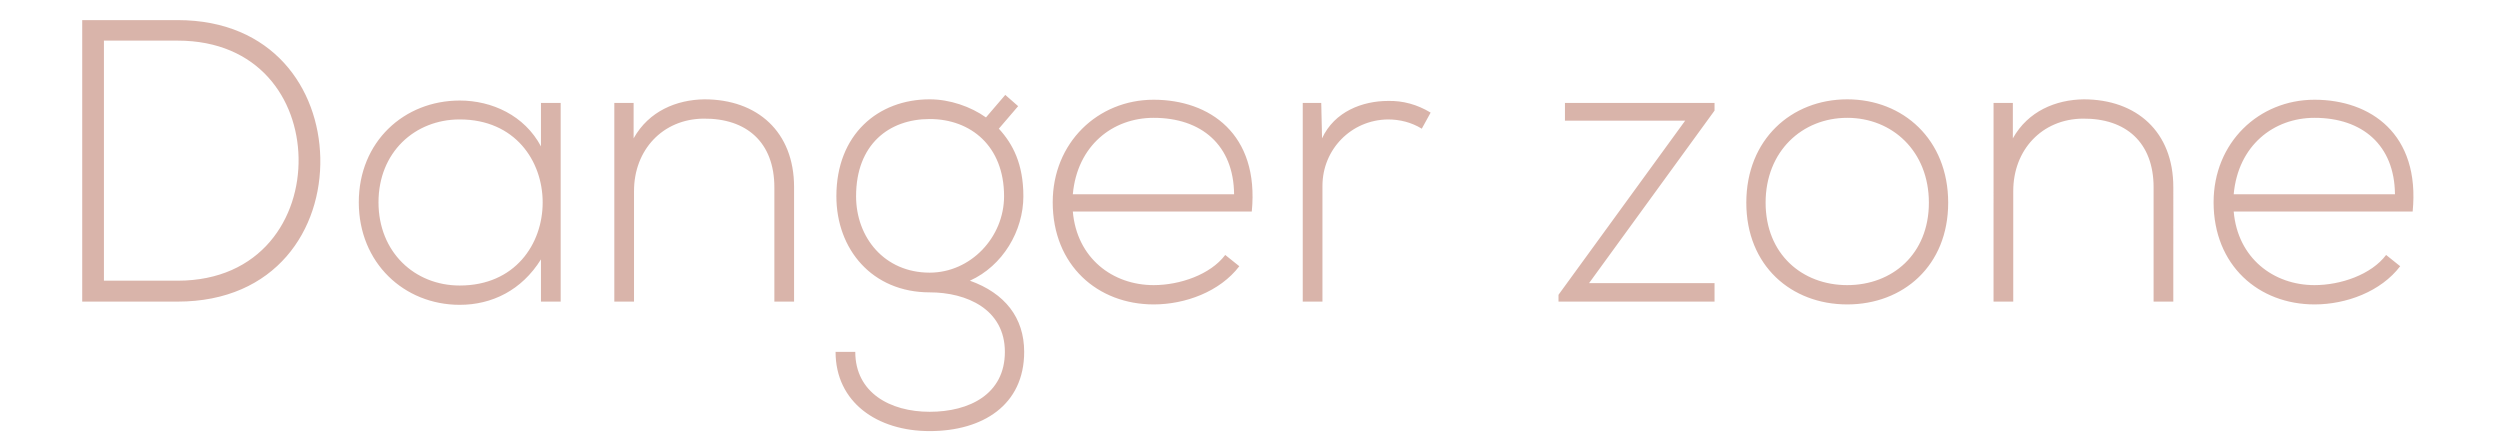 <svg width="373" height="65" fill="none" xmlns="http://www.w3.org/2000/svg"><path opacity=".5" d="M26.487 3c14.22 0 21.06 10.2 21.3 20.52.24 10.68-6.6 21.48-21.3 21.48h-14.22V3h14.22Zm0 3.06h-10.98v35.82h10.98c12.48 0 18.24-9.36 18.06-18.36-.18-8.76-5.94-17.46-18.06-17.46Zm54.225 9.3h2.94V45h-2.94v-6.3c-2.88 4.62-7.32 6.78-12.12 6.78-8.28 0-15.06-6.24-15.06-15.3S60.312 15 68.592 15c4.8 0 9.66 2.22 12.12 6.84v-6.48Zm-12.12 2.46c-6.72 0-12.12 4.92-12.12 12.36 0 7.44 5.4 12.42 12.12 12.42 16.5 0 16.5-24.78 0-24.78Zm23.064-2.46h2.88v5.28c2.28-4.08 6.419-5.76 10.559-5.82 7.92 0 13.38 4.86 13.38 13.08V45h-2.94V27.96c0-6.72-4.14-10.32-10.56-10.26-6.12.06-10.38 4.68-10.38 10.8V45h-2.94V15.36Zm55.451 2.16 2.88-3.36 1.92 1.68-2.88 3.36c2.1 2.28 3.66 5.28 3.66 10.08 0 5.16-3.06 10.38-7.98 12.6 5.22 1.86 8.1 5.52 8.1 10.62 0 7.98-6.24 11.82-14.1 11.82-7.86 0-14.04-4.32-14.04-11.82h2.94c0 6.06 5.16 8.94 11.1 8.94 5.94 0 11.22-2.64 11.22-8.94 0-6.36-5.7-8.88-11.22-8.88-8.58 0-13.92-6.42-13.92-14.34 0-9.24 6.24-14.46 13.92-14.46 3 0 6.12 1.08 8.4 2.7Zm-8.4.24c-6.06 0-10.98 3.78-10.98 11.52 0 6.12 4.2 11.4 10.98 11.4 6.12 0 11.1-5.28 11.1-11.4 0-7.5-4.98-11.52-11.1-11.52Zm33.418 27.66c-8.34 0-15.06-5.82-15.06-15.24 0-8.88 6.72-15.3 15.06-15.3s15.78 5.1 14.64 16.68h-26.7c.6 6.96 5.94 10.98 12.06 10.98 3.9 0 8.46-1.56 10.68-4.5l2.1 1.68c-2.88 3.78-8.04 5.7-12.78 5.7Zm-12.06-16.44h24.06c-.06-7.32-4.86-11.4-12-11.4-6.12 0-11.4 4.14-12.06 11.4Zm34.305-13.62h2.76l.12 5.28c1.86-4.02 6.06-5.58 9.84-5.58 2.22-.06 4.38.54 6.36 1.74l-1.32 2.4c-1.56-.96-3.3-1.38-5.04-1.38-5.52.06-9.78 4.5-9.78 9.9V45h-2.94V15.36ZM233.49 18v-2.64h22.32v1.14l-18.72 25.74h18.72V45h-23.28v-1.02L251.43 18h-17.94Zm42.119 27.42c-8.34 0-15.06-5.76-15.06-15.18s6.72-15.42 15.06-15.42 15.06 6 15.06 15.42-6.72 15.18-15.06 15.18Zm0-2.88c6.72 0 12.18-4.62 12.18-12.3 0-7.68-5.46-12.66-12.18-12.66s-12.18 4.98-12.18 12.66 5.46 12.3 12.18 12.3Zm21.828-27.18h2.88v5.28c2.28-4.08 6.42-5.76 10.56-5.82 7.92 0 13.38 4.86 13.38 13.08V45h-2.94V27.96c0-6.72-4.14-10.32-10.56-10.26-6.12.06-10.38 4.68-10.38 10.8V45h-2.94V15.36Zm47.891 30.06c-8.34 0-15.06-5.82-15.06-15.24 0-8.88 6.72-15.3 15.06-15.3s15.78 5.1 14.64 16.68h-26.7c.6 6.96 5.94 10.98 12.06 10.98 3.9 0 8.46-1.56 10.68-4.5l2.1 1.68c-2.88 3.78-8.04 5.7-12.78 5.7Zm-12.06-16.44h24.06c-.06-7.32-4.86-11.4-12-11.4-6.12 0-11.4 4.14-12.06 11.4Z" fill="#B56A56"/></svg>